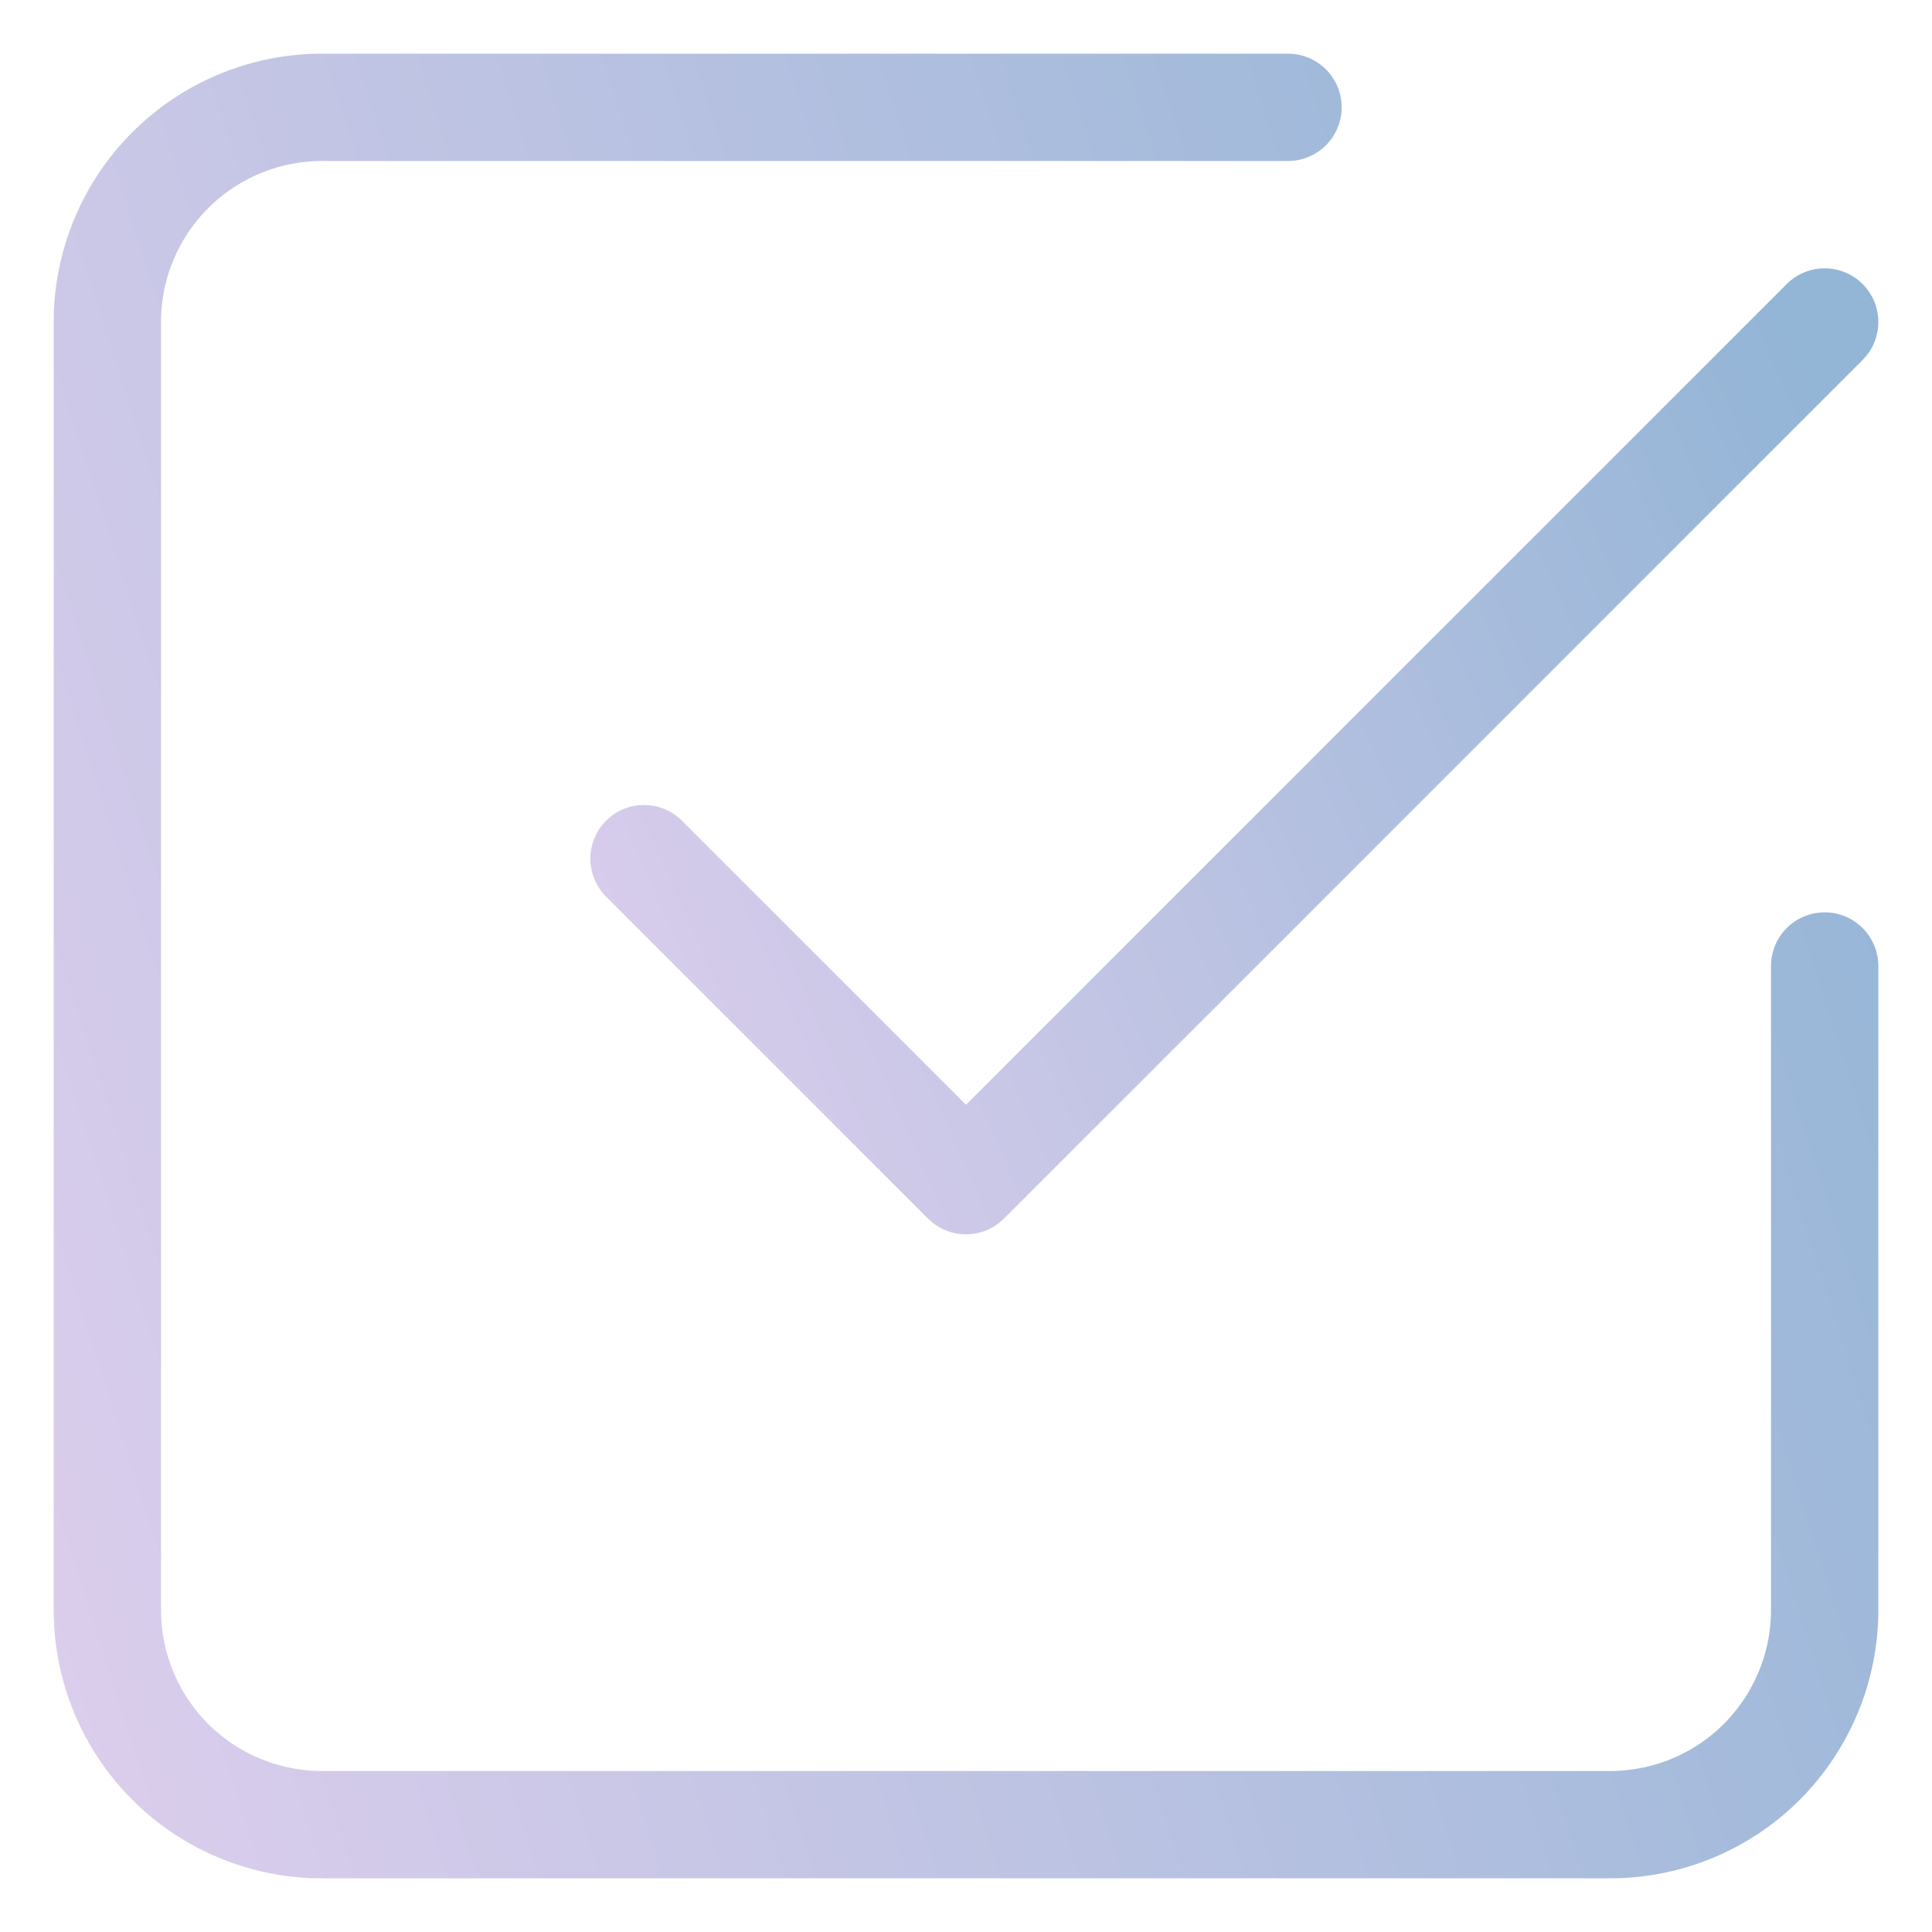 <svg width="18" height="18" viewBox="0 0 18 18" fill="none" xmlns="http://www.w3.org/2000/svg">
<path d="M6 8L9 11L17 3" stroke="url(#paint0_linear_5865_9025)" stroke-linecap="round" stroke-linejoin="round"/>
<path d="M17 9V15C17 15.531 16.789 16.039 16.414 16.415C16.039 16.79 15.531 17 15 17H3C2.47 17 1.961 16.79 1.586 16.415C1.211 16.039 1 15.531 1 15V3C1 2.47 1.211 1.961 1.586 1.586C1.961 1.211 2.47 1 3 1H12" stroke="url(#paint1_linear_5865_9025)" stroke-linecap="round" stroke-linejoin="round"/>
<defs>
<linearGradient id="paint0_linear_5865_9025" x1="6" y1="11" x2="17.869" y2="5.774" gradientUnits="userSpaceOnUse">
<stop stop-color="#DBCDEC"/>
<stop offset="1" stop-color="#93B5D6"/>
</linearGradient>
<linearGradient id="paint1_linear_5865_9025" x1="1" y1="17" x2="19.694" y2="11.014" gradientUnits="userSpaceOnUse">
<stop stop-color="#DBCDEC"/>
<stop offset="1" stop-color="#93B5D6"/>
</linearGradient>
</defs>
</svg>
